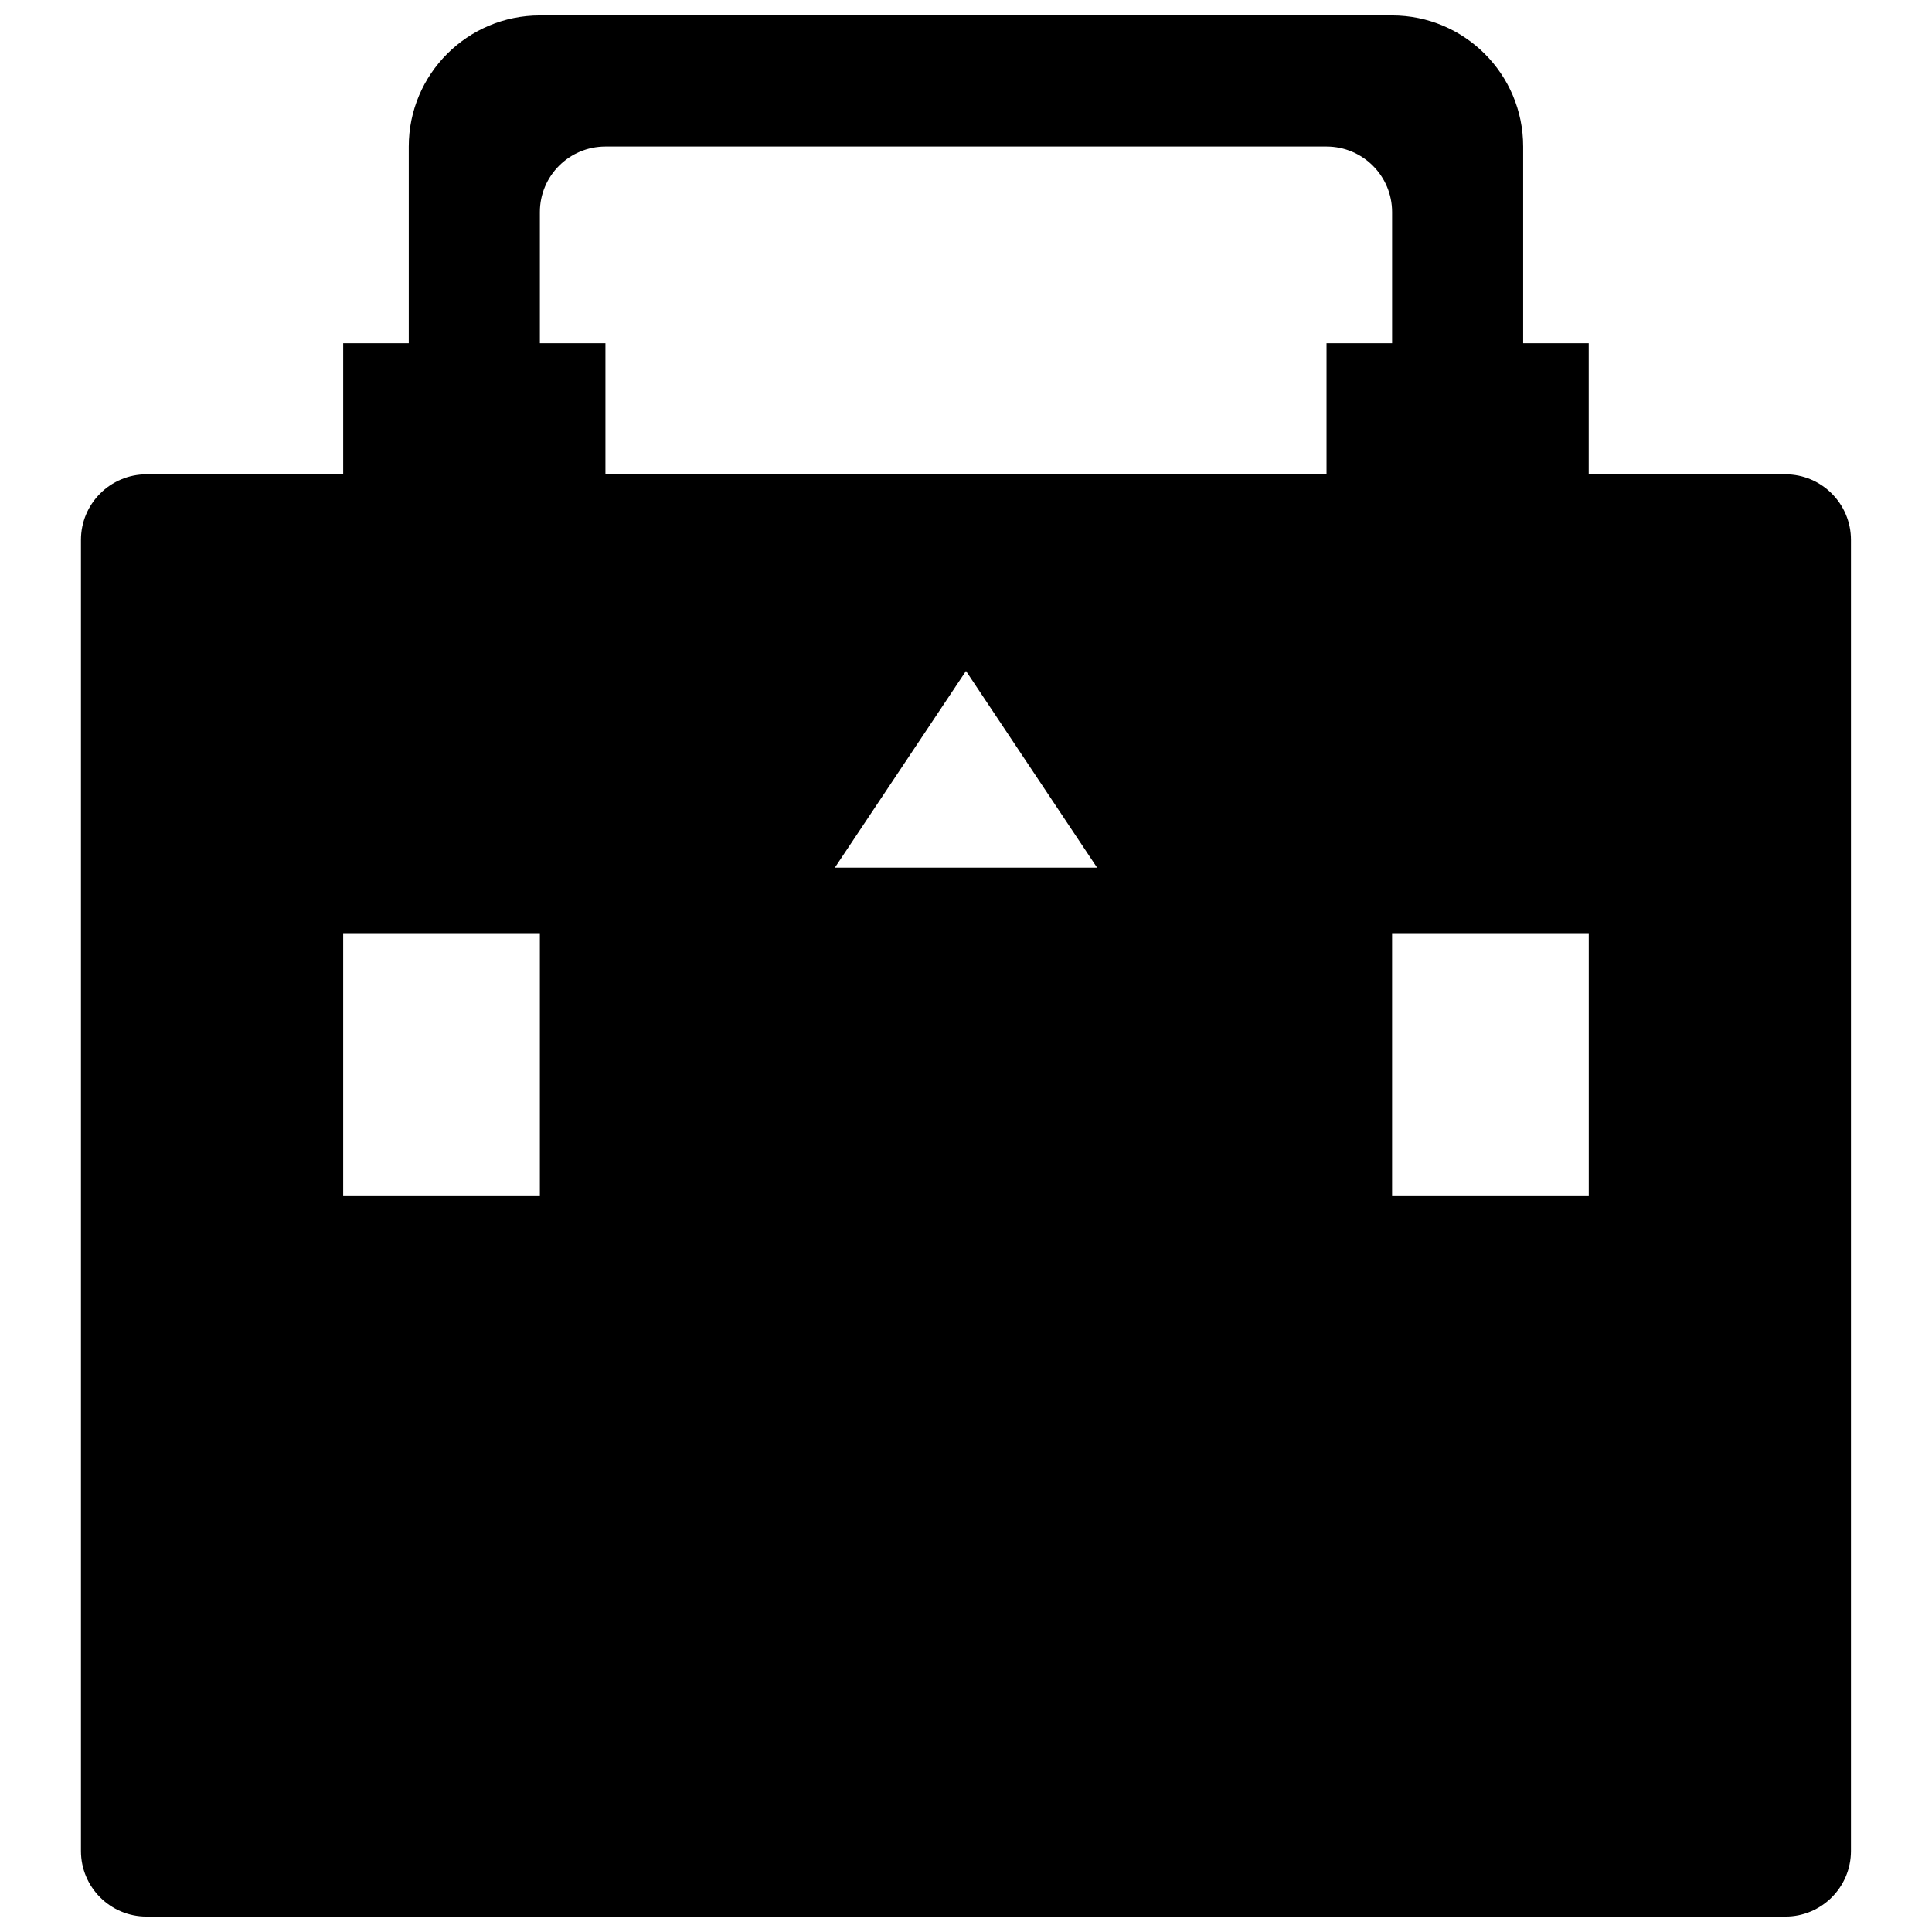 <?xml version="1.0" encoding="UTF-8"?>
<!-- Uploaded to: ICON Repo, www.iconrepo.com, Generator: ICON Repo Mixer Tools -->
<svg width="800px" height="800px" version="1.1" viewBox="144 144 512 512" xmlns="http://www.w3.org/2000/svg">
 <defs>
  <clipPath id="a">
   <path d="m165 148.09h470v503.81h-470z"/>
  </clipPath>
 </defs>
 <g clip-path="url(#a)">
  <path d="m287.07 148.09c-19.191 0-34.746 15.555-34.746 34.746v52.121h-17.375v34.746h-52.121c-9.598 0-17.375 7.777-17.375 17.375v347.46c0 9.598 7.777 17.375 17.375 17.375h434.32c9.598 0 17.375-7.777 17.375-17.375v-347.46c0-9.598-7.777-17.375-17.375-17.375h-52.121v-34.746h-17.375v-52.121c0-19.191-15.555-34.746-34.746-34.746zm17.375 34.746h191.1c9.598 0 17.375 7.777 17.375 17.375v34.746h-17.375v34.746h-191.1v-34.746h-17.375v-34.746c0-9.598 7.777-17.375 17.375-17.375zm95.551 138.98 34.746 52.121h-69.496zm-165.05 69.488h52.121v69.496h-52.121zm277.97 0h52.121v69.496h-52.121z"/>
 </g>
</svg>